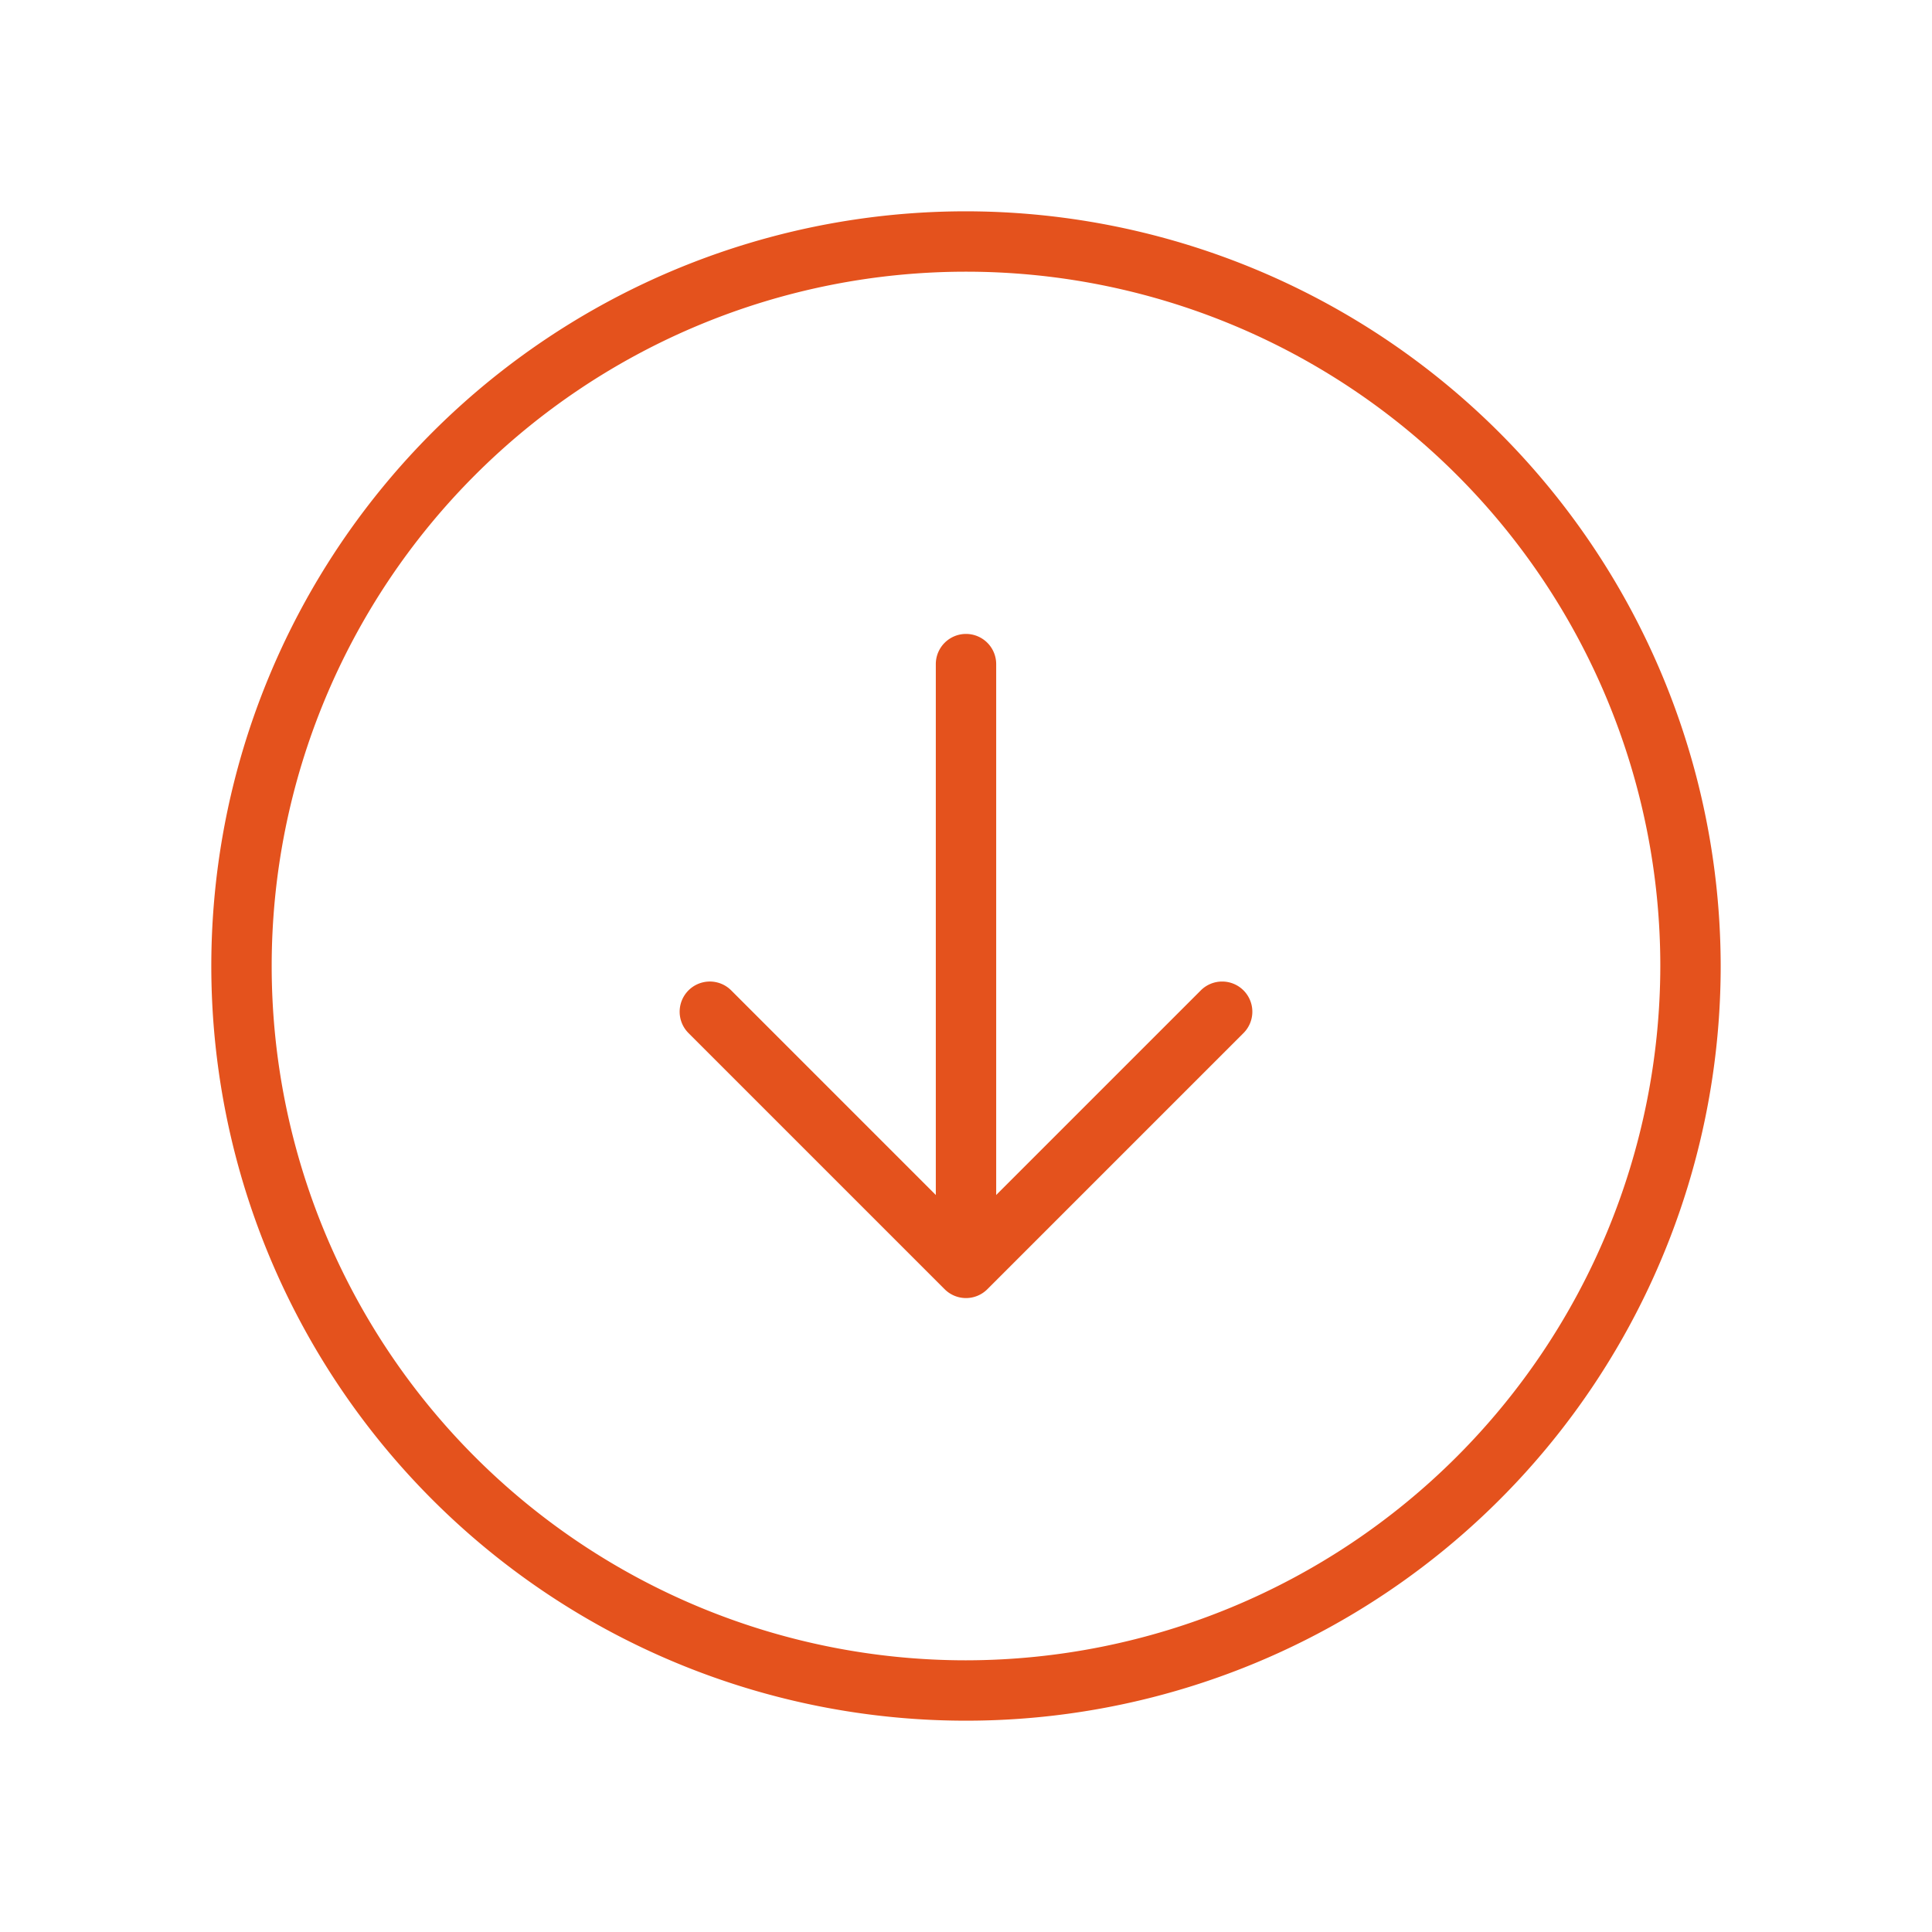 <svg fill="#E4521D" width="800" height="800" viewBox="0 0 256 256" xmlns="http://www.w3.org/2000/svg"><path d="M128 28a100 100 0 10100 100A100.113 100.113 0 00128 28zm0 192a92 92 0 1192-92 92.104 92.104 0 01-92 92zm36.77-88.77a4 4 0 010 5.657l-33.942 33.942a4 4 0 01-5.656 0L91.23 136.887a4 4 0 015.657-5.657L124 158.343V88a4 4 0 018 0v70.343l27.113-27.113a4 4 0 015.657 0z"/></svg>